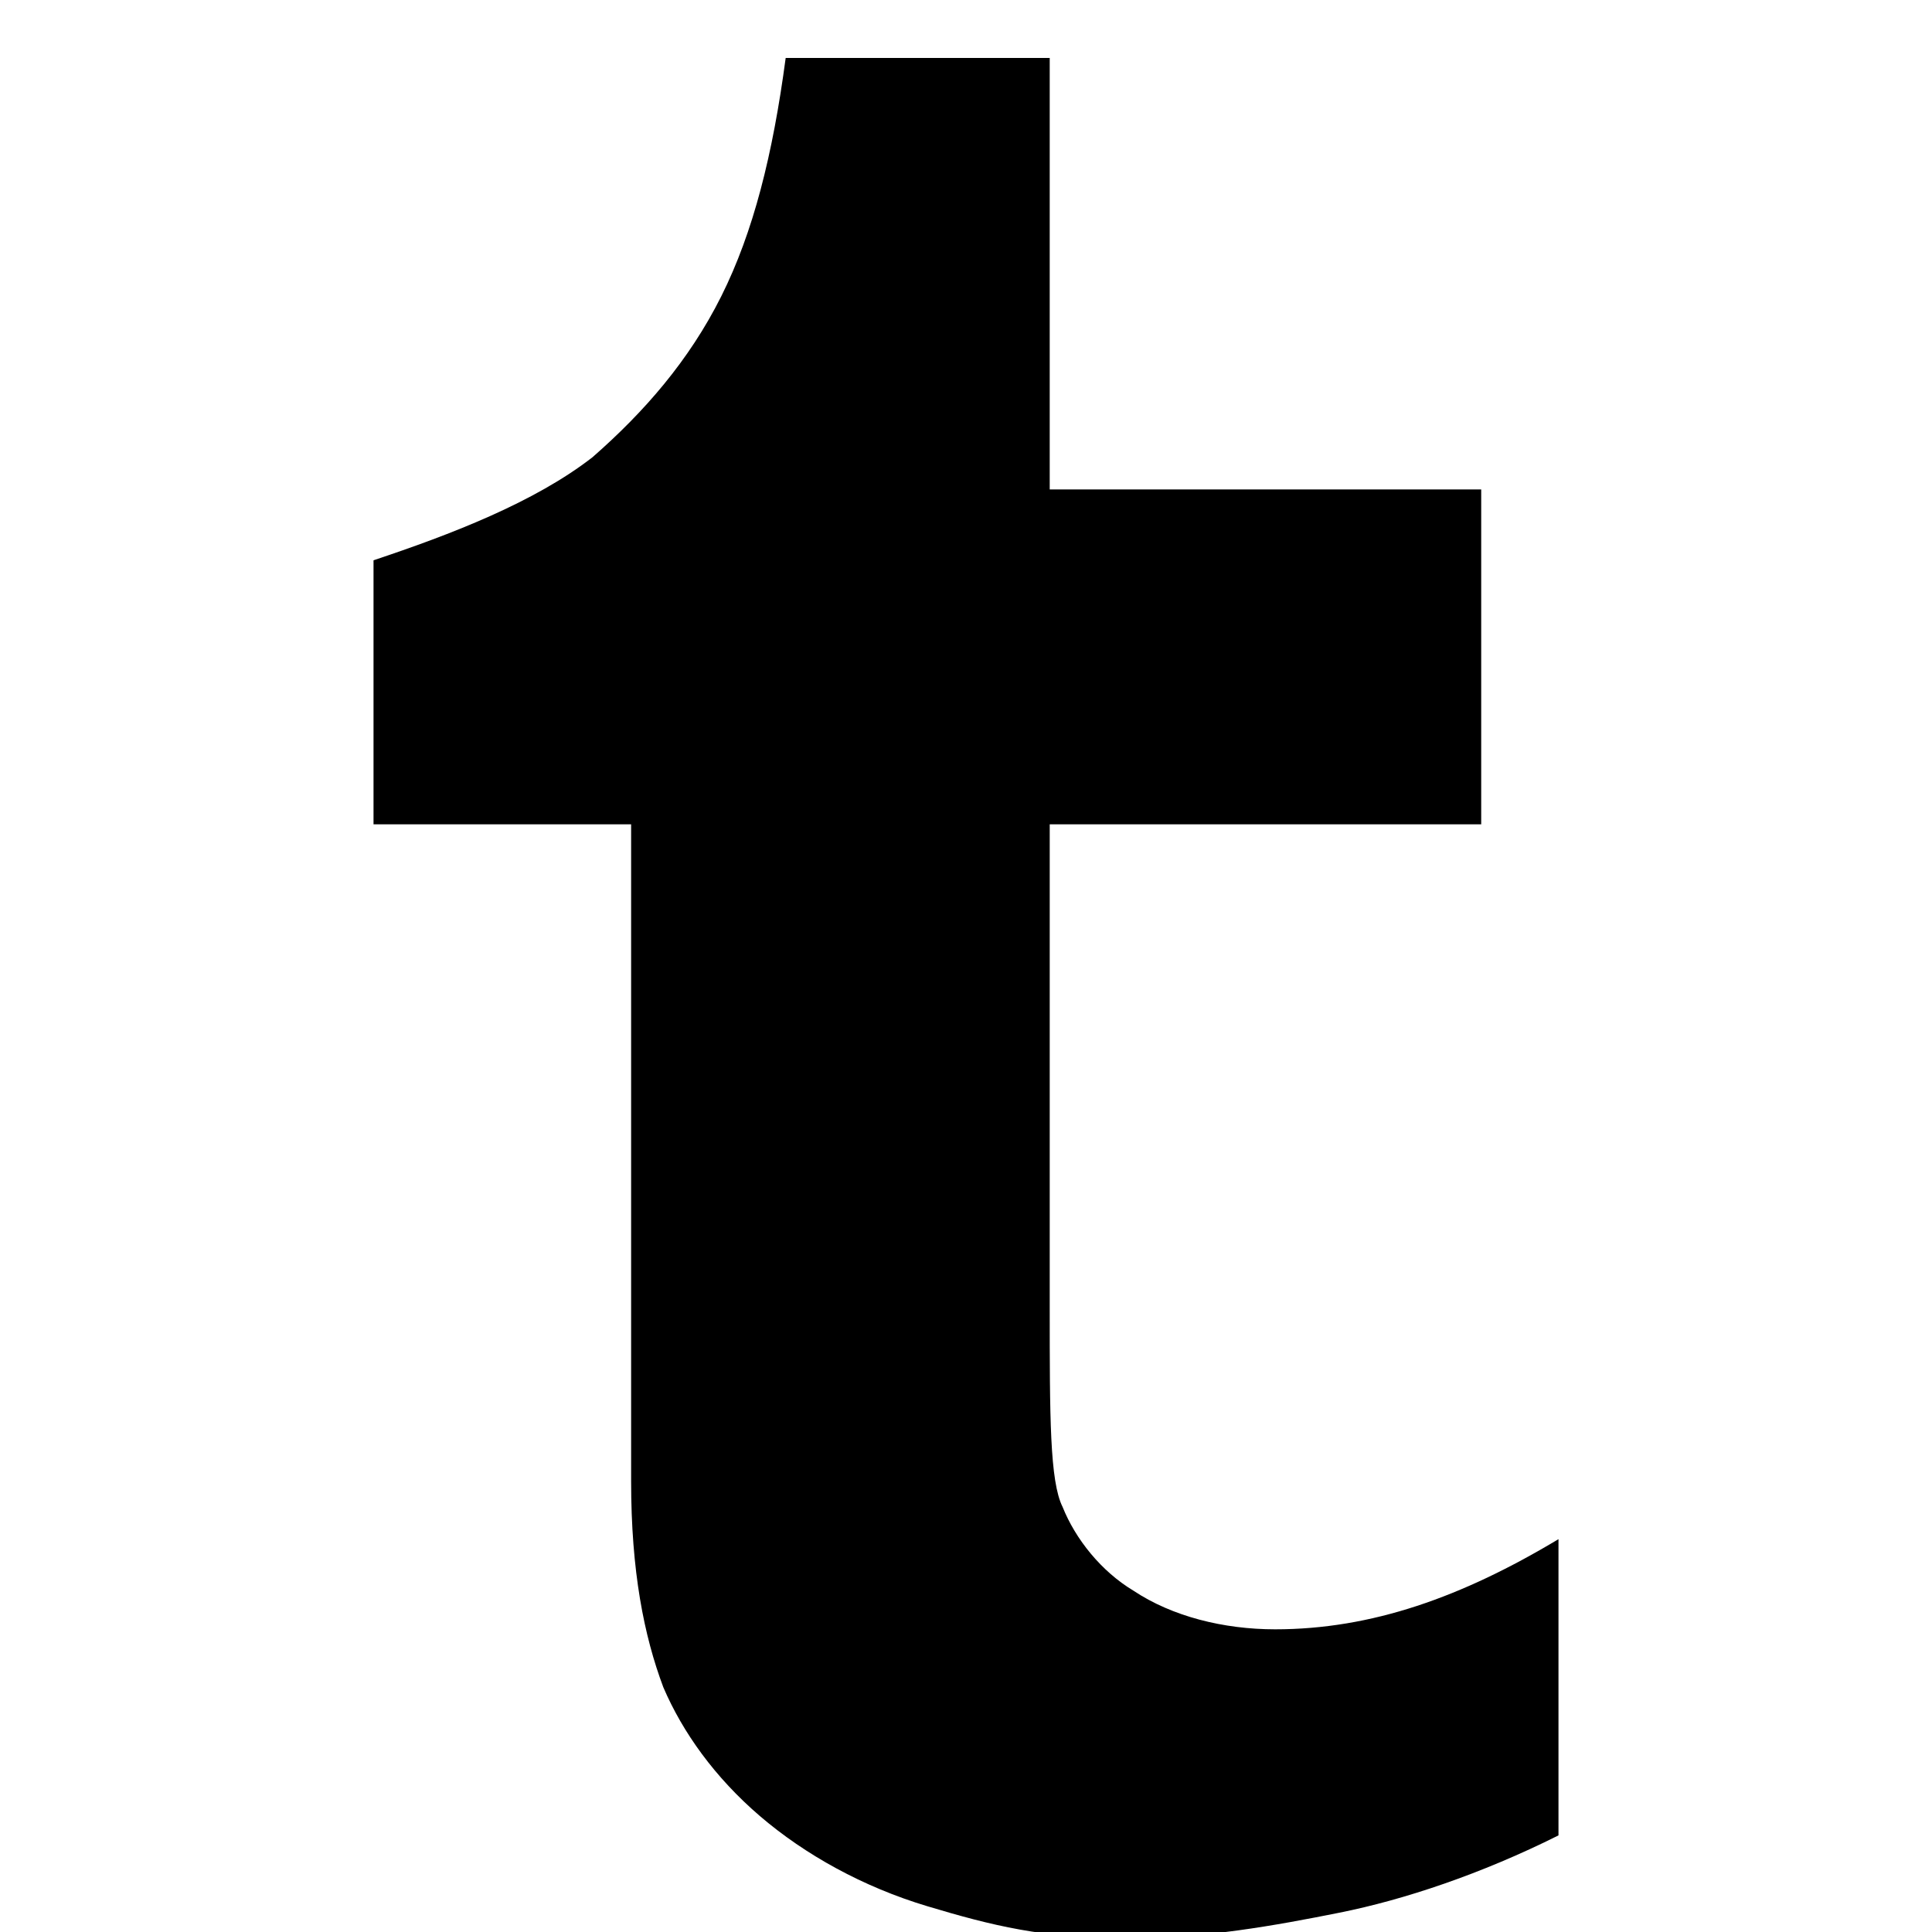 <?xml version="1.0" encoding="utf-8"?>
<!-- Generator: Adobe Illustrator 23.0.6, SVG Export Plug-In . SVG Version: 6.00 Build 0)  -->
<svg version="1.1" id="Layer_1" xmlns="http://www.w3.org/2000/svg" xmlns:xlink="http://www.w3.org/1999/xlink" x="0px" y="0px"
	 viewBox="0 0 30 30" style="enable-background:new 0 0 30 30;" xml:space="preserve">
<path d="M16.3,0.9v6.7H23v5.2h-6.7v7.5c0,1.7,0,2.7,0.2,3.1c0.2,0.5,0.6,1,1.1,1.3c0.6,0.4,1.4,0.6,2.2,0.6c1.5,0,2.9-0.5,4.4-1.4
	v4.6c-1.2,0.6-2.4,1-3.4,1.2c-1,0.2-2.1,0.4-3.3,0.4c-1.3,0-2.1-0.2-3.1-0.5c-1-0.3-1.9-0.8-2.6-1.4c-0.7-0.6-1.2-1.3-1.5-2
	C10,25.4,9.8,24.4,9.8,23V12.8h-4V8.7C7,8.3,8.3,7.8,9.2,7.1c0.8-0.7,1.5-1.5,2-2.5c0.5-1,0.8-2.2,1-3.7L16.3,0.9L16.3,0.9z"/>
</svg>

